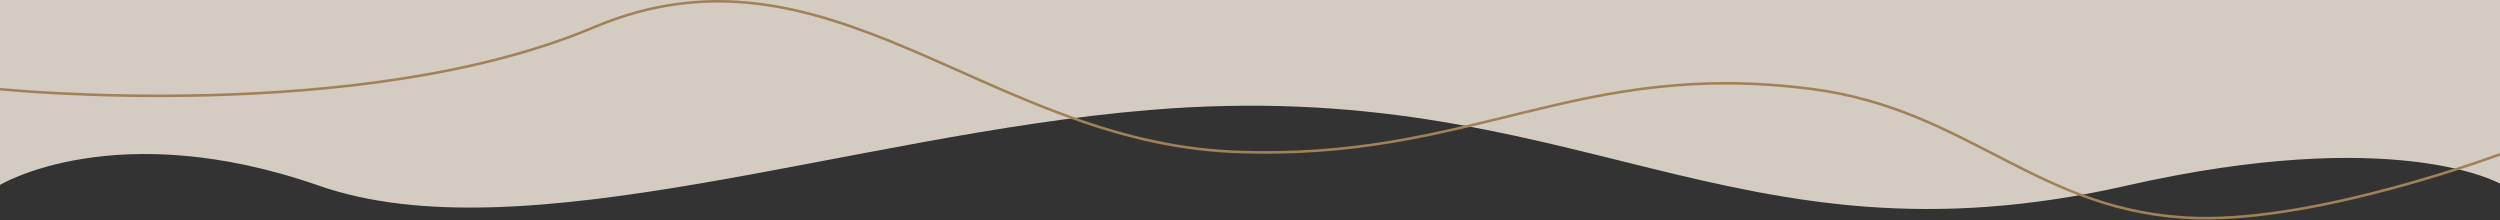 <svg width="1920" height="169" viewBox="0 0 1920 169" fill="none" xmlns="http://www.w3.org/2000/svg">
<rect x="0" y="0" width="1920" height="169" fill="#333333" stroke="none"/>
<g opacity="0.8">
<path d="M1920 141C1920 141 1840.5 95.57 1633 142.61C1328.68 211.6 1212 56.977 882.5 84.5C653.278 103.647 401 197 245 142.61C89 88.221 0 142 0 142V-4.57764e-05H1920V141Z" fill="#FCF3E6"/>
<path d="M0 68.489C0 68.489 277 96.63 456 20.989C635 -54.652 756.528 108.14 946.5 116.489C1130.52 124.576 1209.89 44.388 1392.5 68.489C1513.16 84.413 1566.33 164.632 1688 167.489C1783.41 169.729 1920 118.5 1920 118.5" stroke="#BD9561" stroke-width="2"/>
</g>
</svg>
